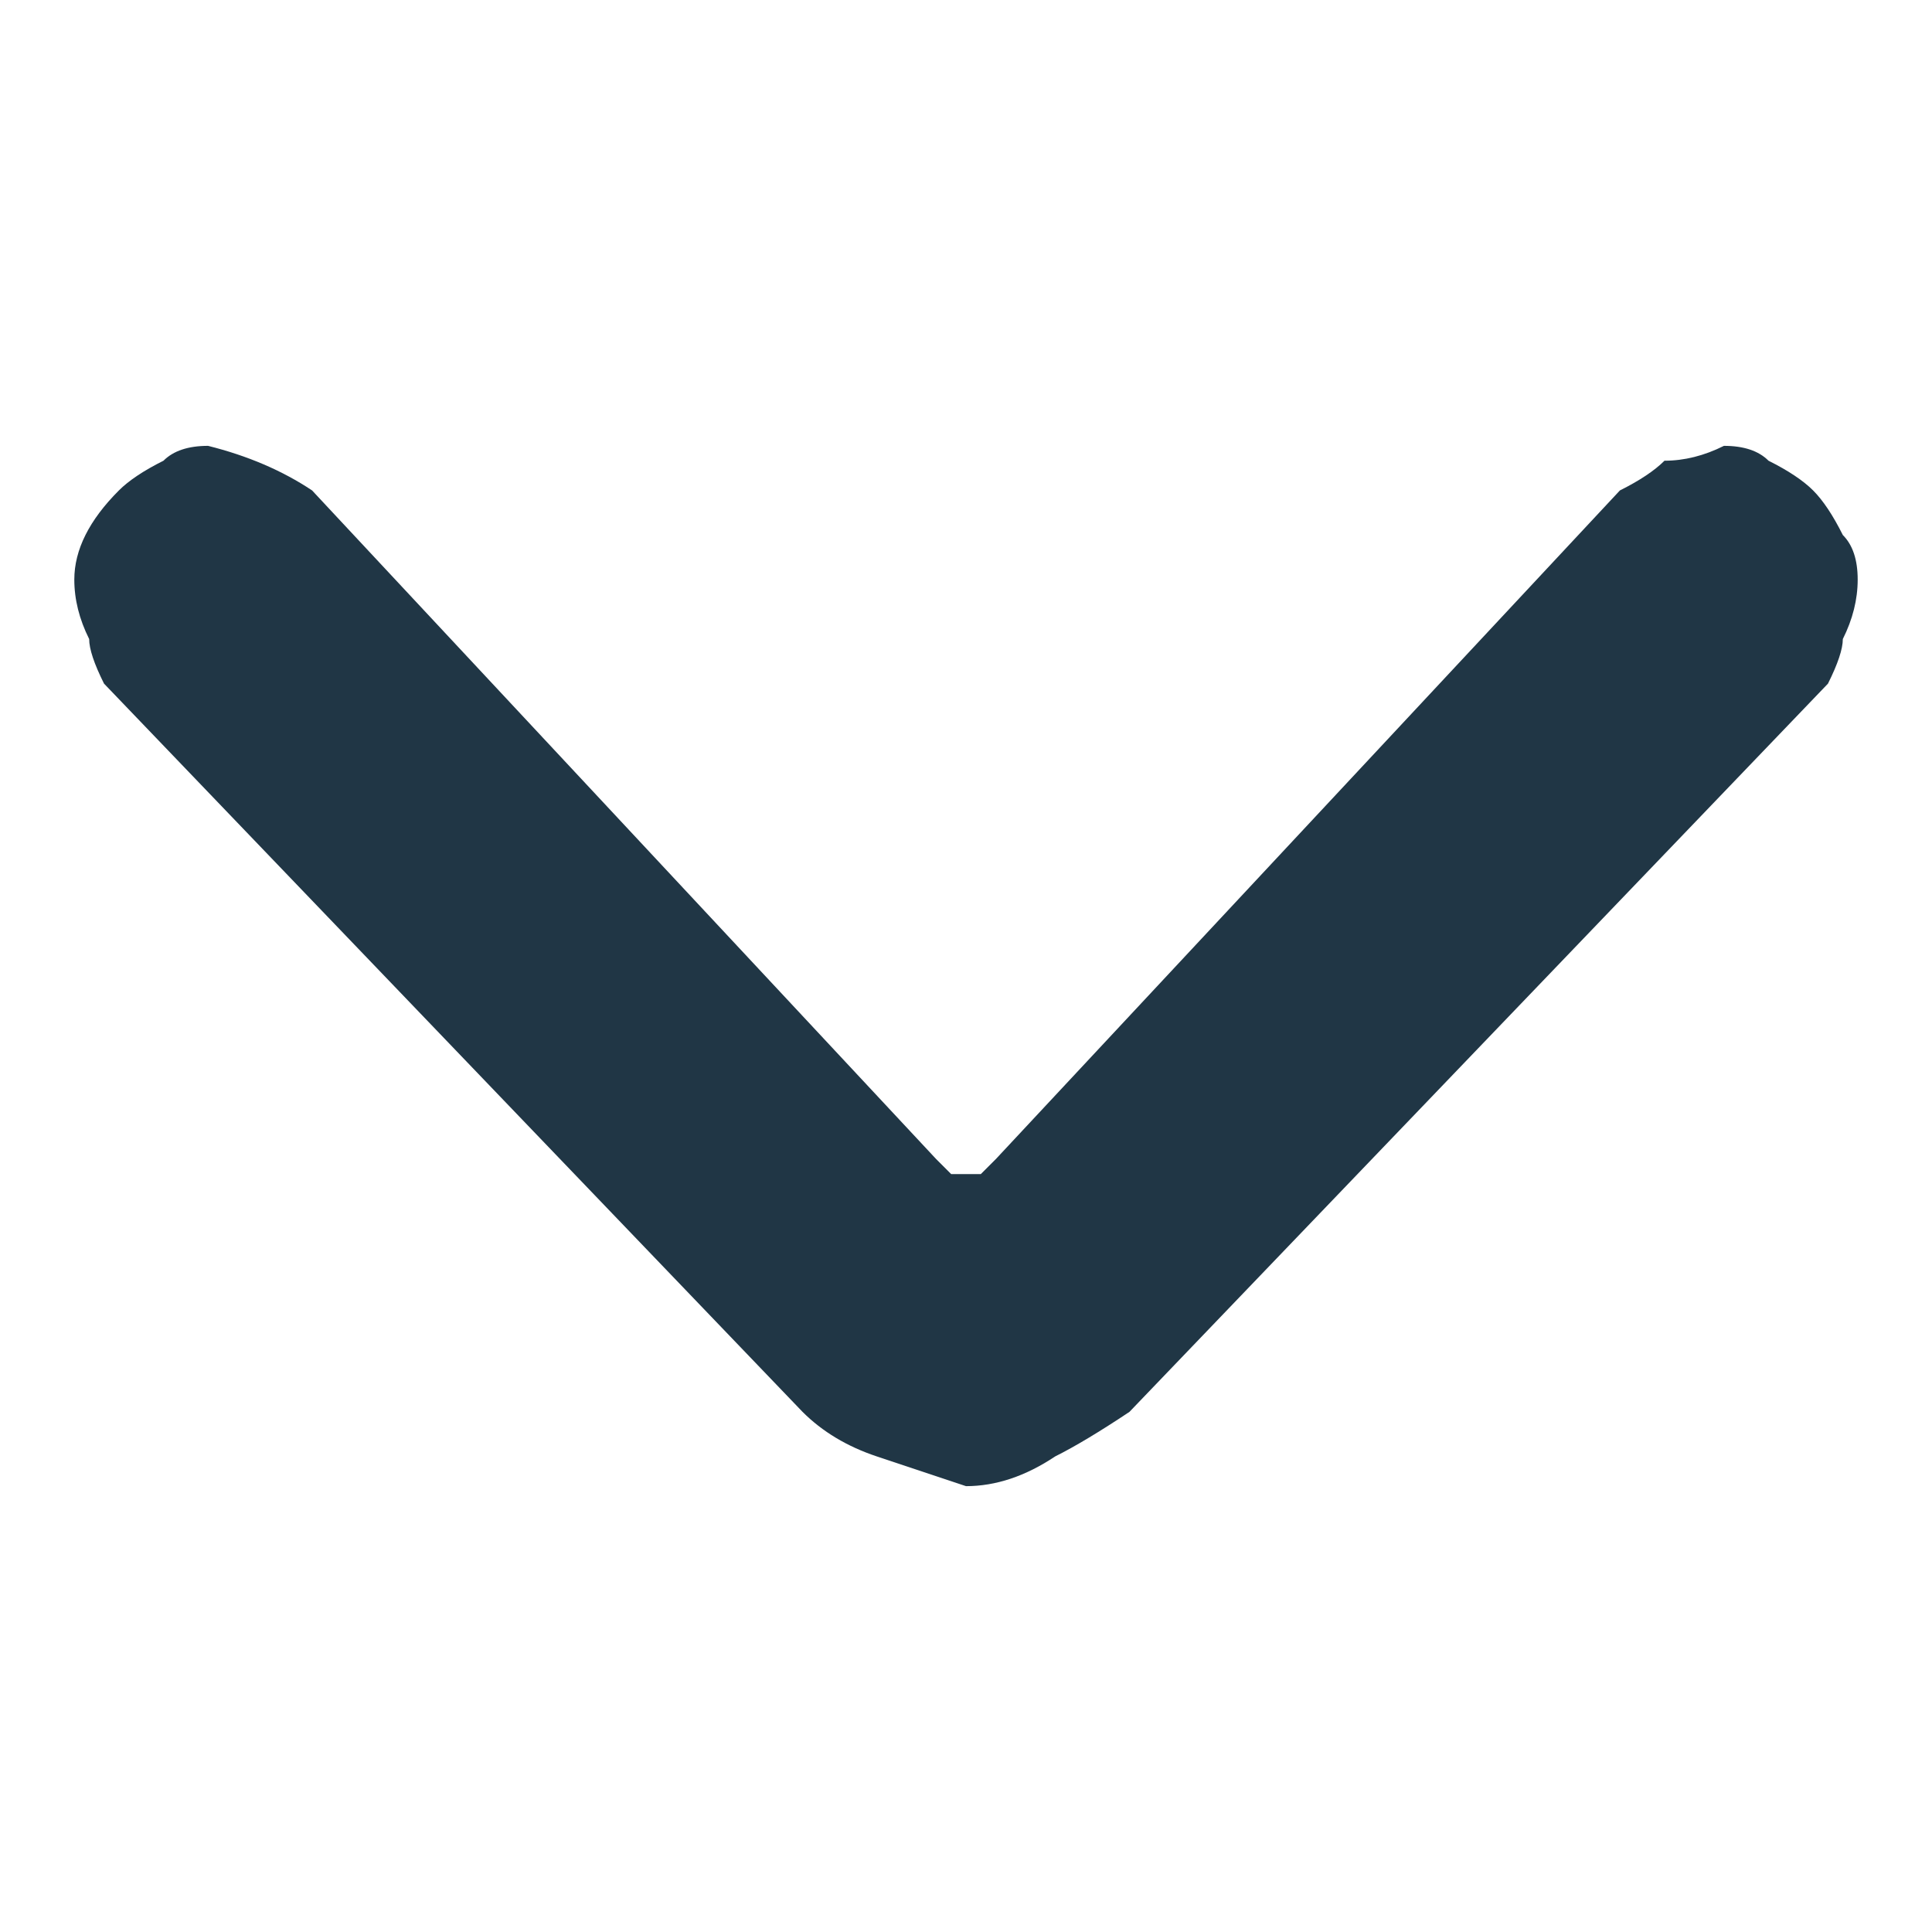 <svg version="1.2" xmlns="http://www.w3.org/2000/svg" viewBox="0 0 13 13" width="13" height="13">
	<title>Icon-svg</title>
	<style>
		.s0 { fill: #203645 } 
	</style>
	<path id="Layer" class="s0" d="m12.3 4.6l-4.7 4.9q-0.3 0.2-0.5 0.3-0.3 0.2-0.6 0.2-0.3-0.1-0.6-0.2-0.3-0.1-0.5-0.3l-4.7-4.9q-0.1-0.2-0.1-0.3-0.1-0.2-0.1-0.4 0-0.3 0.3-0.6 0.1-0.1 0.3-0.2 0.1-0.1 0.3-0.1 0.4 0.1 0.7 0.3l4.2 4.5q0 0 0.1 0.1 0 0 0.1 0 0.1 0 0.1 0 0.1-0.1 0.1-0.1l4.2-4.5q0.2-0.1 0.3-0.2 0.2 0 0.4-0.1 0.2 0 0.3 0.1 0.2 0.1 0.3 0.2 0.1 0.1 0.2 0.3 0.1 0.1 0.1 0.3 0 0.2-0.1 0.4 0 0.1-0.1 0.3z"/>
</svg>